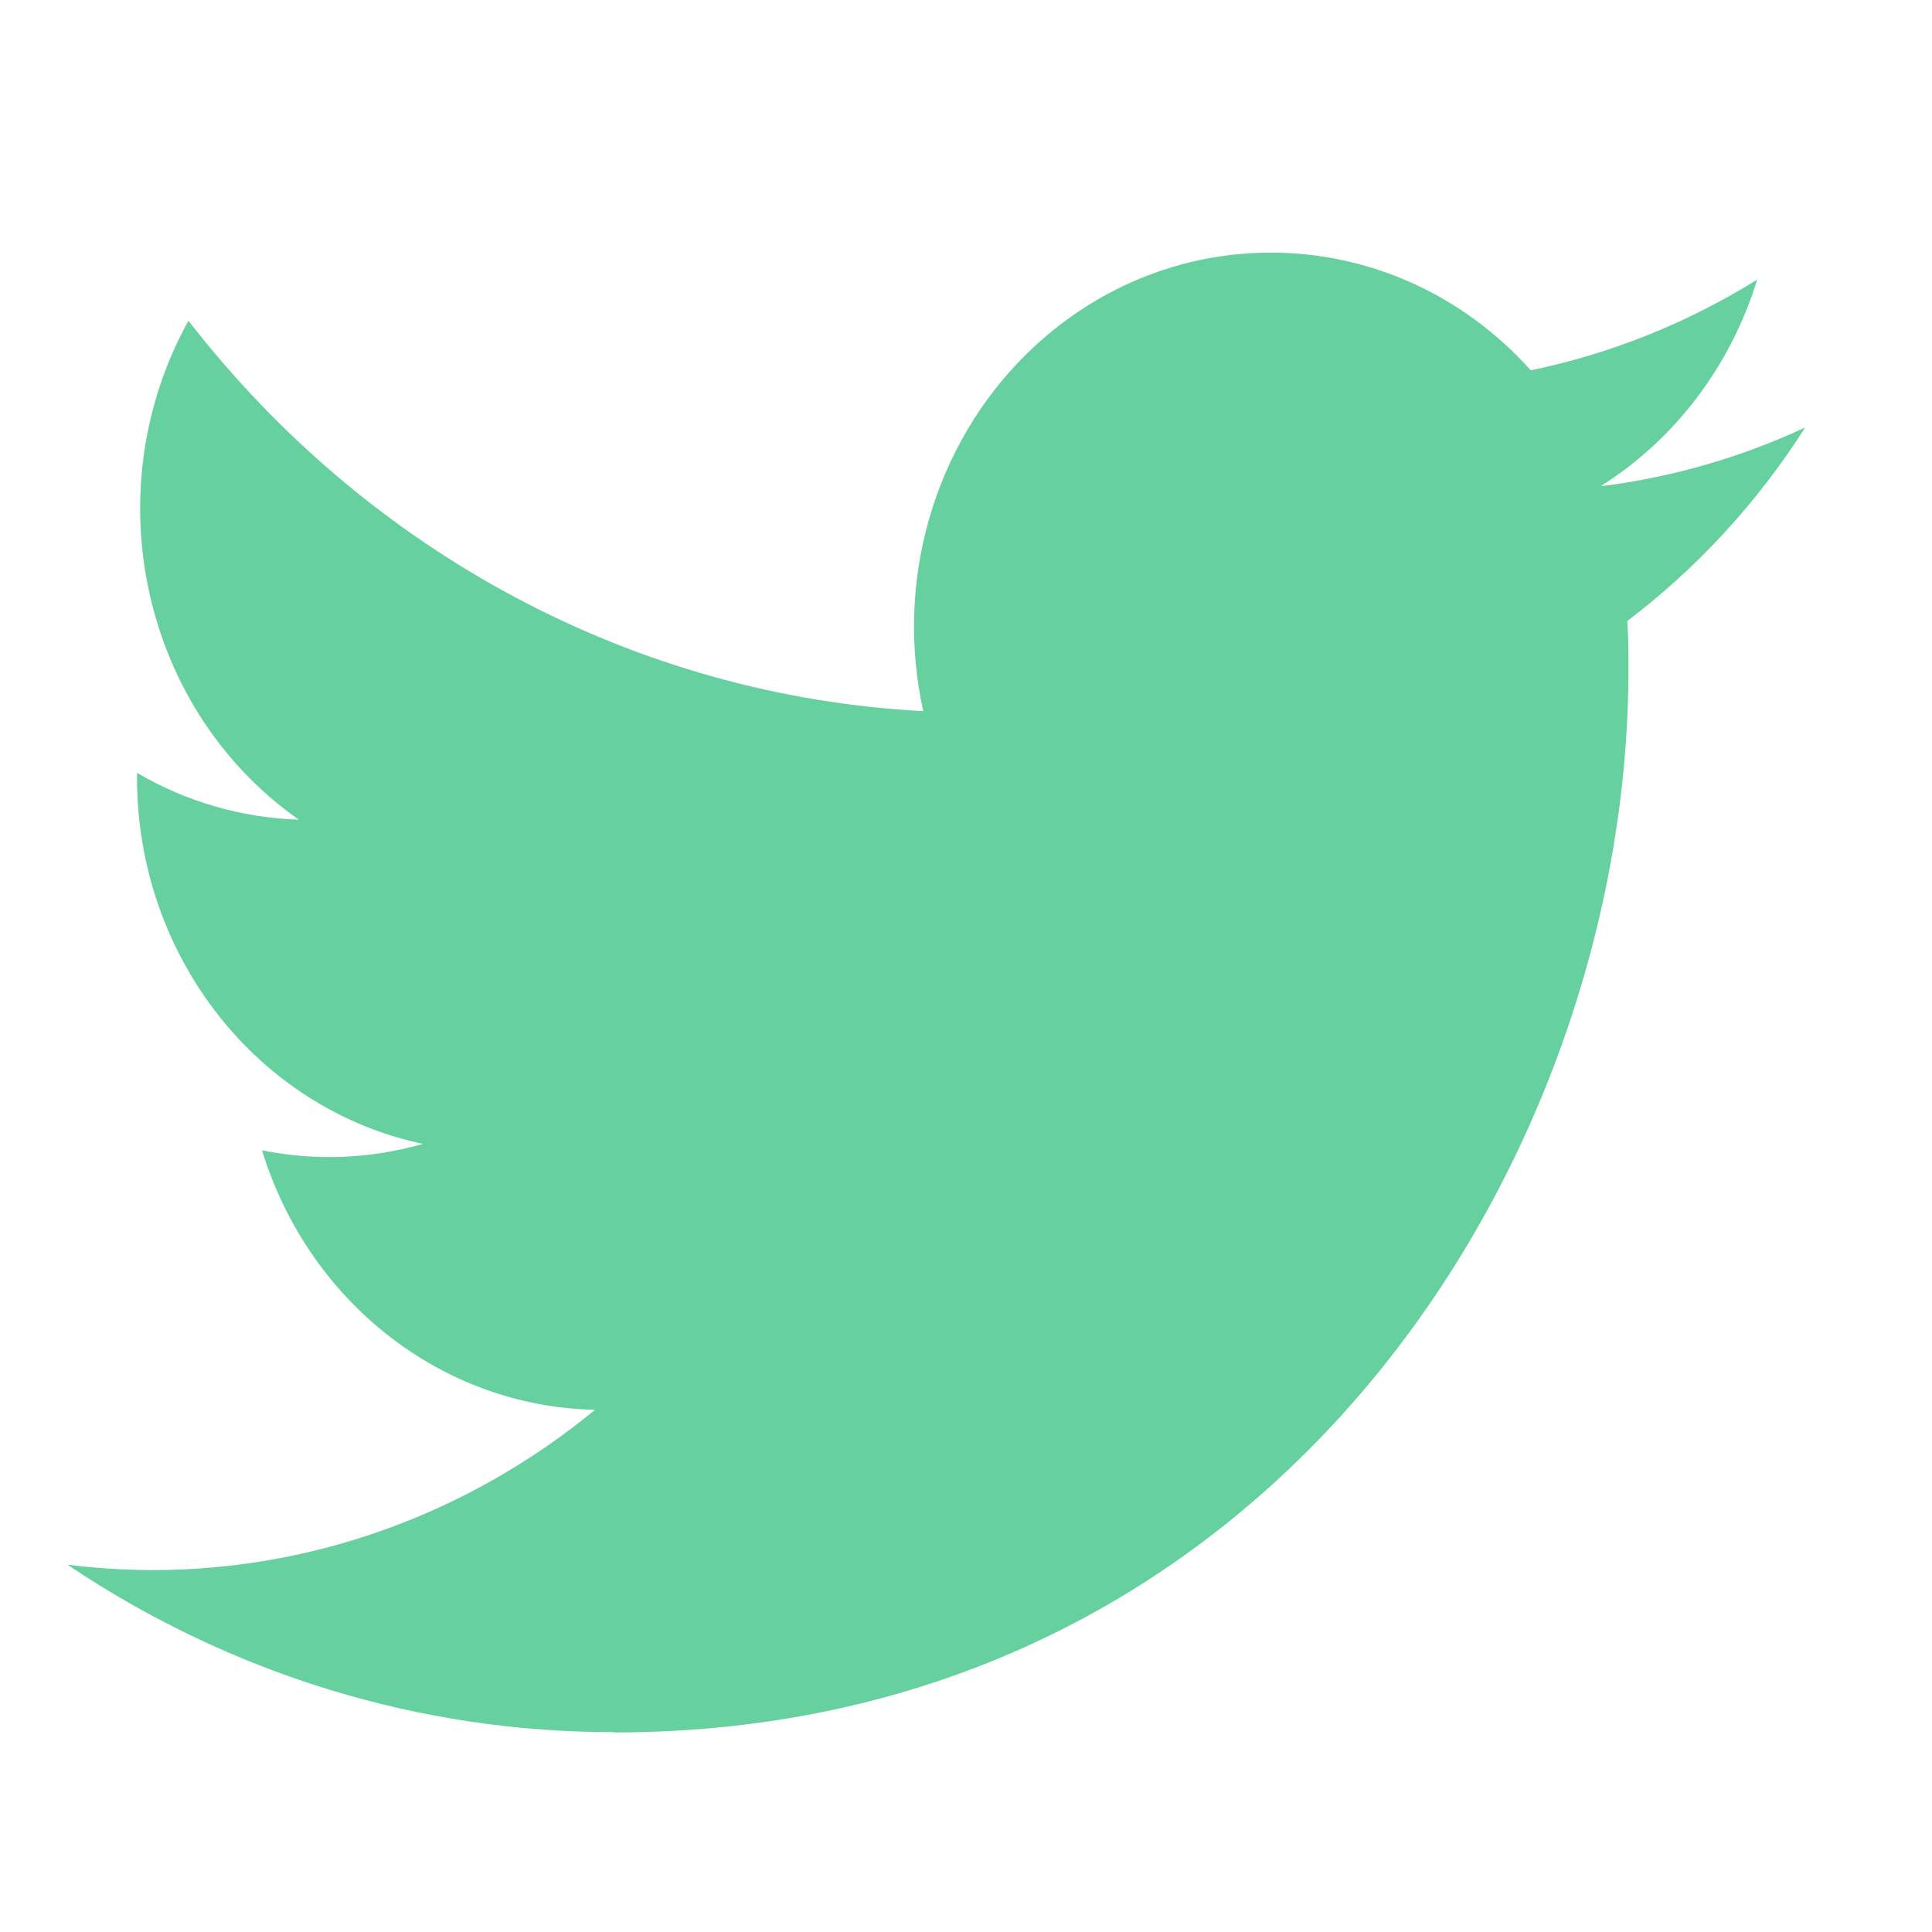 <svg width="24" height="24" viewBox="0 0 24 24" fill="none" xmlns="http://www.w3.org/2000/svg">
<g clip-path="url(#clip0_73_11)">
<path d="M20.215 7.714C20.229 7.914 20.229 8.113 20.229 8.314C20.229 14.448 15.773 21.521 7.627 21.521V21.517C5.22 21.521 2.864 20.799 0.838 19.437C1.188 19.481 1.539 19.503 1.892 19.504C3.886 19.506 5.823 18.804 7.392 17.513C5.497 17.475 3.835 16.18 3.255 14.29C3.919 14.424 4.603 14.396 5.254 14.21C3.188 13.772 1.702 11.87 1.702 9.66V9.601C2.317 9.961 3.007 10.16 3.712 10.182C1.766 8.819 1.166 6.106 2.341 3.984C4.59 6.884 7.907 8.647 11.469 8.834C11.112 7.222 11.6 5.532 12.75 4.399C14.534 2.642 17.34 2.732 19.016 4.6C20.008 4.395 20.959 4.014 21.829 3.473C21.498 4.548 20.806 5.461 19.882 6.041C20.76 5.932 21.618 5.686 22.425 5.31C21.831 6.244 21.082 7.057 20.215 7.714Z" fill="#66D19E"/>
</g>
<defs>
<clipPath id="clip0_73_11">
<rect width="21.75" height="18.75" fill="white" transform="translate(0.75 3)"/>
</clipPath>
</defs>
</svg>
